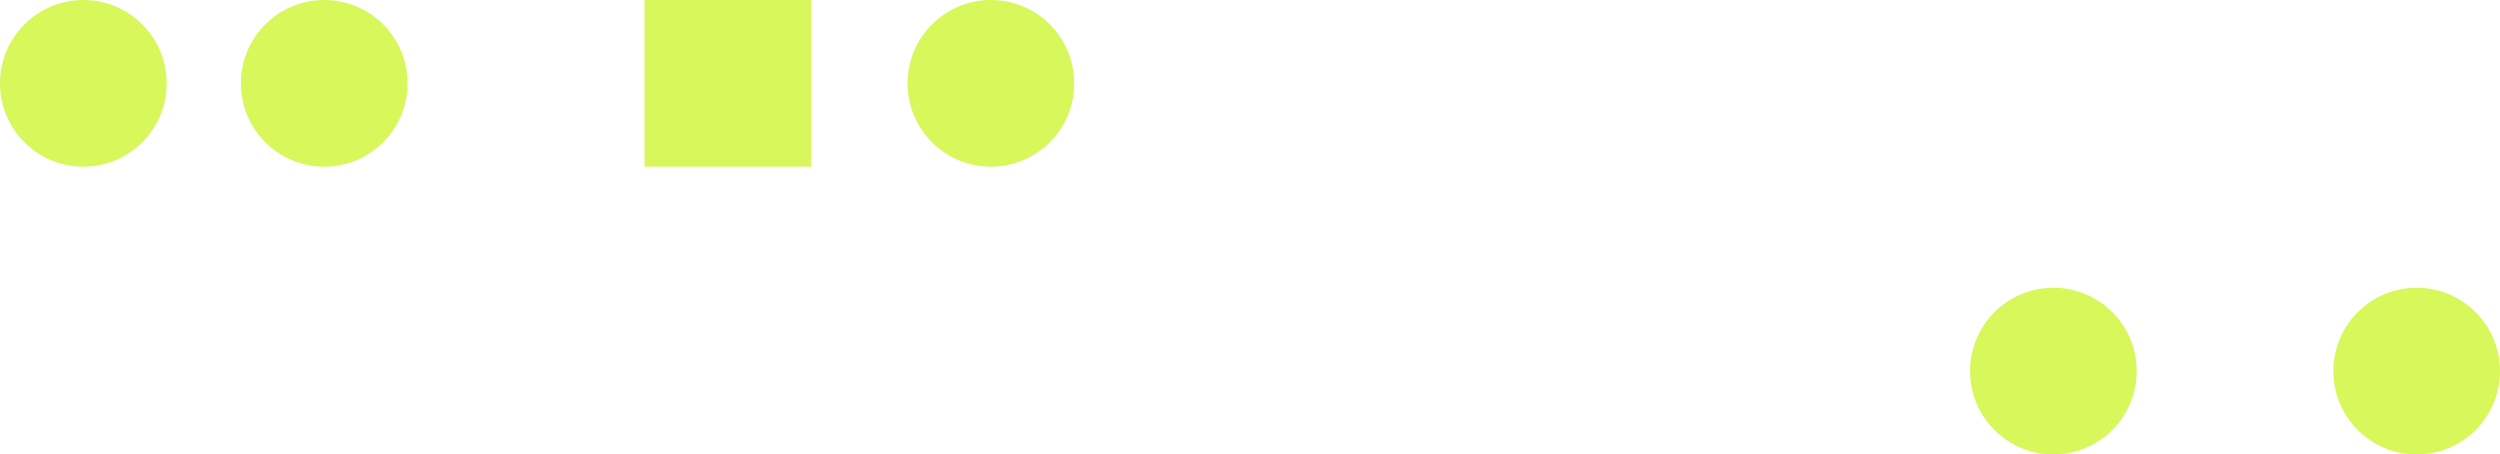 <?xml version="1.0"?>
<svg width="1920" height="349" viewBox="0 0 1920 349" fill="none" xmlns="http://www.w3.org/2000/svg"> <path d="M623 128L495 128L495 -1.11901e-05L623 0L623 128Z" fill="#D7F75B"></path> <ellipse cx="761" cy="64" rx="64" ry="64" transform="rotate(-180 761 64)" fill="#D7F75B"></ellipse> <ellipse cx="249" cy="64" rx="64" ry="64" transform="rotate(-180 249 64)" fill="#D7F75B"></ellipse> <ellipse cx="64" cy="64" rx="64" ry="64" transform="rotate(-180 64 64)" fill="#D7F75B"></ellipse> <ellipse cx="1577" cy="285" rx="64" ry="64" transform="rotate(-180 1577 285)" fill="#D7F75B"></ellipse> <ellipse cx="1856" cy="285" rx="64" ry="64" transform="rotate(-180 1856 285)" fill="#D7F75B"></ellipse> </svg> 